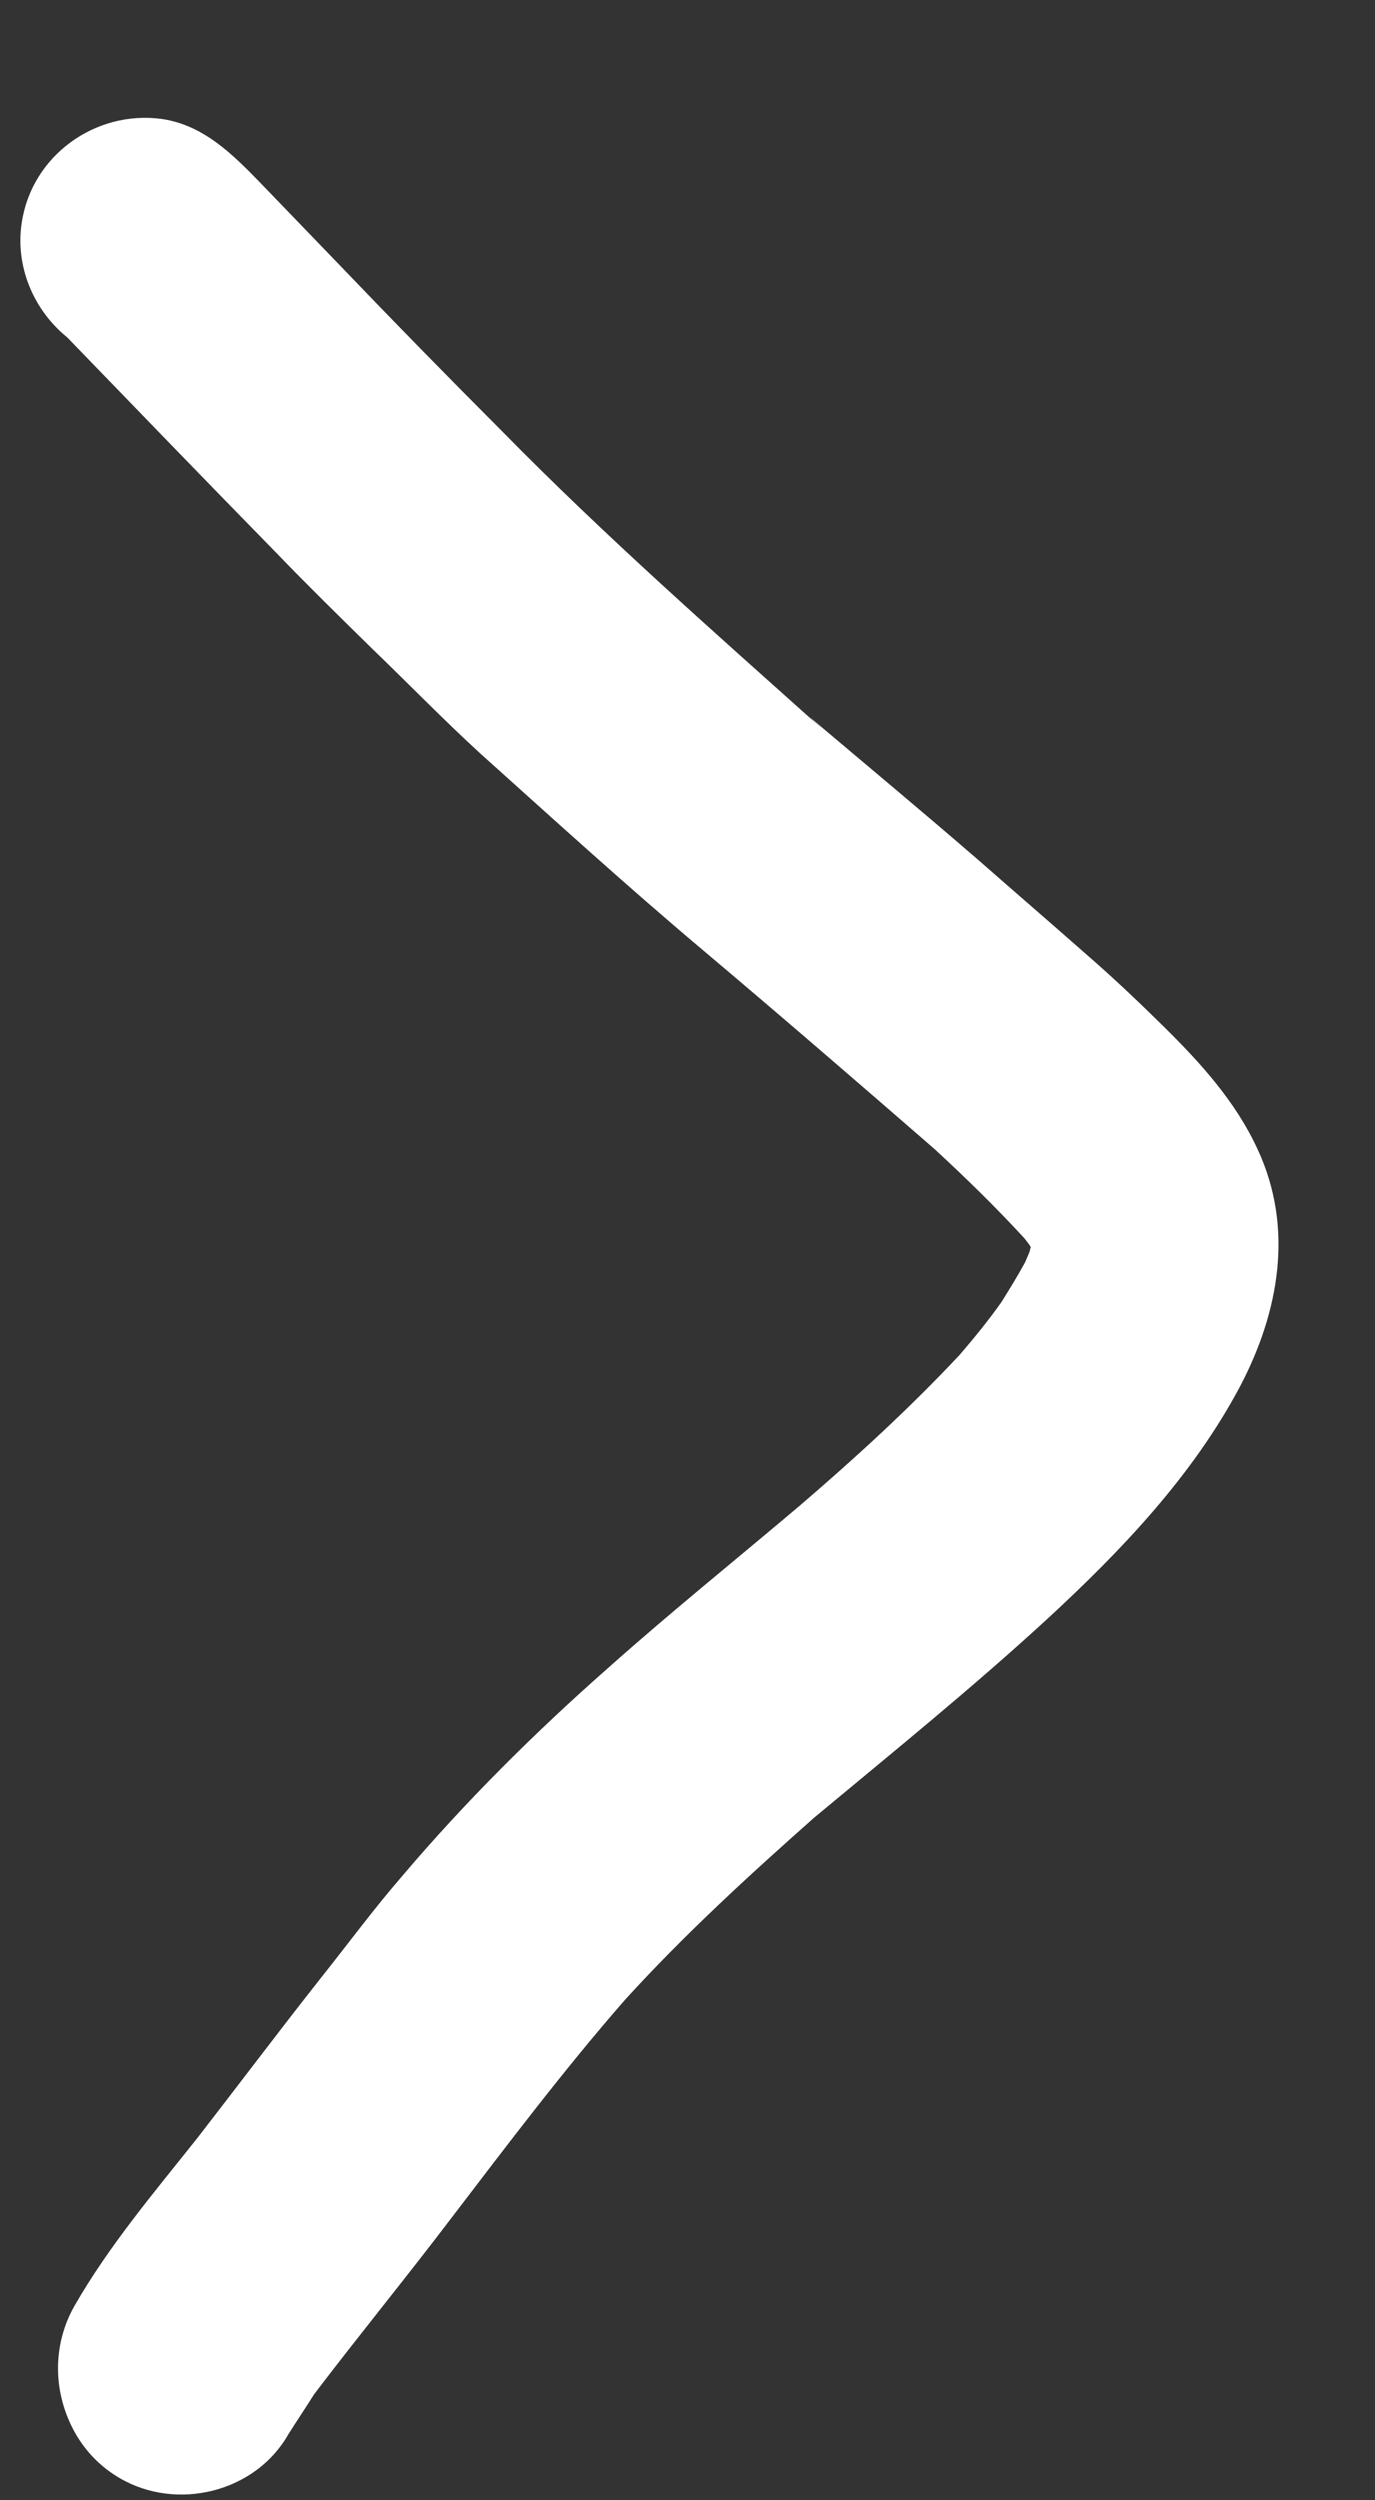 <?xml version="1.0" encoding="UTF-8"?> <svg xmlns="http://www.w3.org/2000/svg" width="11" height="20" viewBox="0 0 11 20" fill="none"><rect x="0" y="0" width="11" height="20" fill="#333333" stroke="none"/><path d="M0.597 18.443C0.873 17.963 1.231 17.54 1.577 17.105C1.908 16.678 2.231 16.248 2.564 15.826C2.782 15.552 2.99 15.27 3.215 15.01C3.728 14.405 4.288 13.85 4.88 13.329C5.38 12.884 5.896 12.469 6.404 12.039C6.85 11.656 7.277 11.265 7.678 10.837C7.794 10.702 7.908 10.562 8.012 10.415C8.079 10.307 8.14 10.209 8.2 10.099C8.211 10.074 8.225 10.04 8.236 10.015C8.241 10 8.24 9.987 8.247 9.977C8.233 9.953 8.212 9.926 8.194 9.904C7.965 9.655 7.727 9.423 7.477 9.192C6.858 8.654 6.242 8.122 5.617 7.595C5.014 7.087 4.431 6.556 3.842 6.027C3.543 5.753 3.257 5.458 2.967 5.179C2.714 4.93 2.46 4.682 2.216 4.428C1.653 3.853 1.095 3.275 0.537 2.698C0.27 2.482 0.12 2.132 0.174 1.782C0.253 1.246 0.763 0.878 1.297 0.952C1.631 1.002 1.864 1.237 2.089 1.469C2.302 1.69 2.514 1.91 2.726 2.13C3.153 2.576 3.583 3.015 4.017 3.45C4.832 4.281 5.708 5.052 6.575 5.828C6.546 5.799 6.513 5.773 6.481 5.739C6.928 6.117 7.379 6.492 7.824 6.877C8.113 7.131 8.406 7.383 8.695 7.638C8.906 7.821 9.109 8.014 9.308 8.21C9.606 8.504 9.887 8.814 10.062 9.196C10.352 9.821 10.234 10.493 9.921 11.089C9.541 11.806 8.968 12.407 8.372 12.956C7.772 13.507 7.138 14.02 6.513 14.54C5.987 15.006 5.471 15.479 4.999 15.998C4.511 16.557 4.063 17.151 3.612 17.741C3.251 18.217 2.874 18.677 2.513 19.152C2.445 19.261 2.375 19.364 2.307 19.472C2.043 19.938 1.413 20.091 0.956 19.822C0.804 19.733 0.684 19.609 0.599 19.458C0.423 19.141 0.416 18.761 0.597 18.443Z" fill="white"></path></svg> 